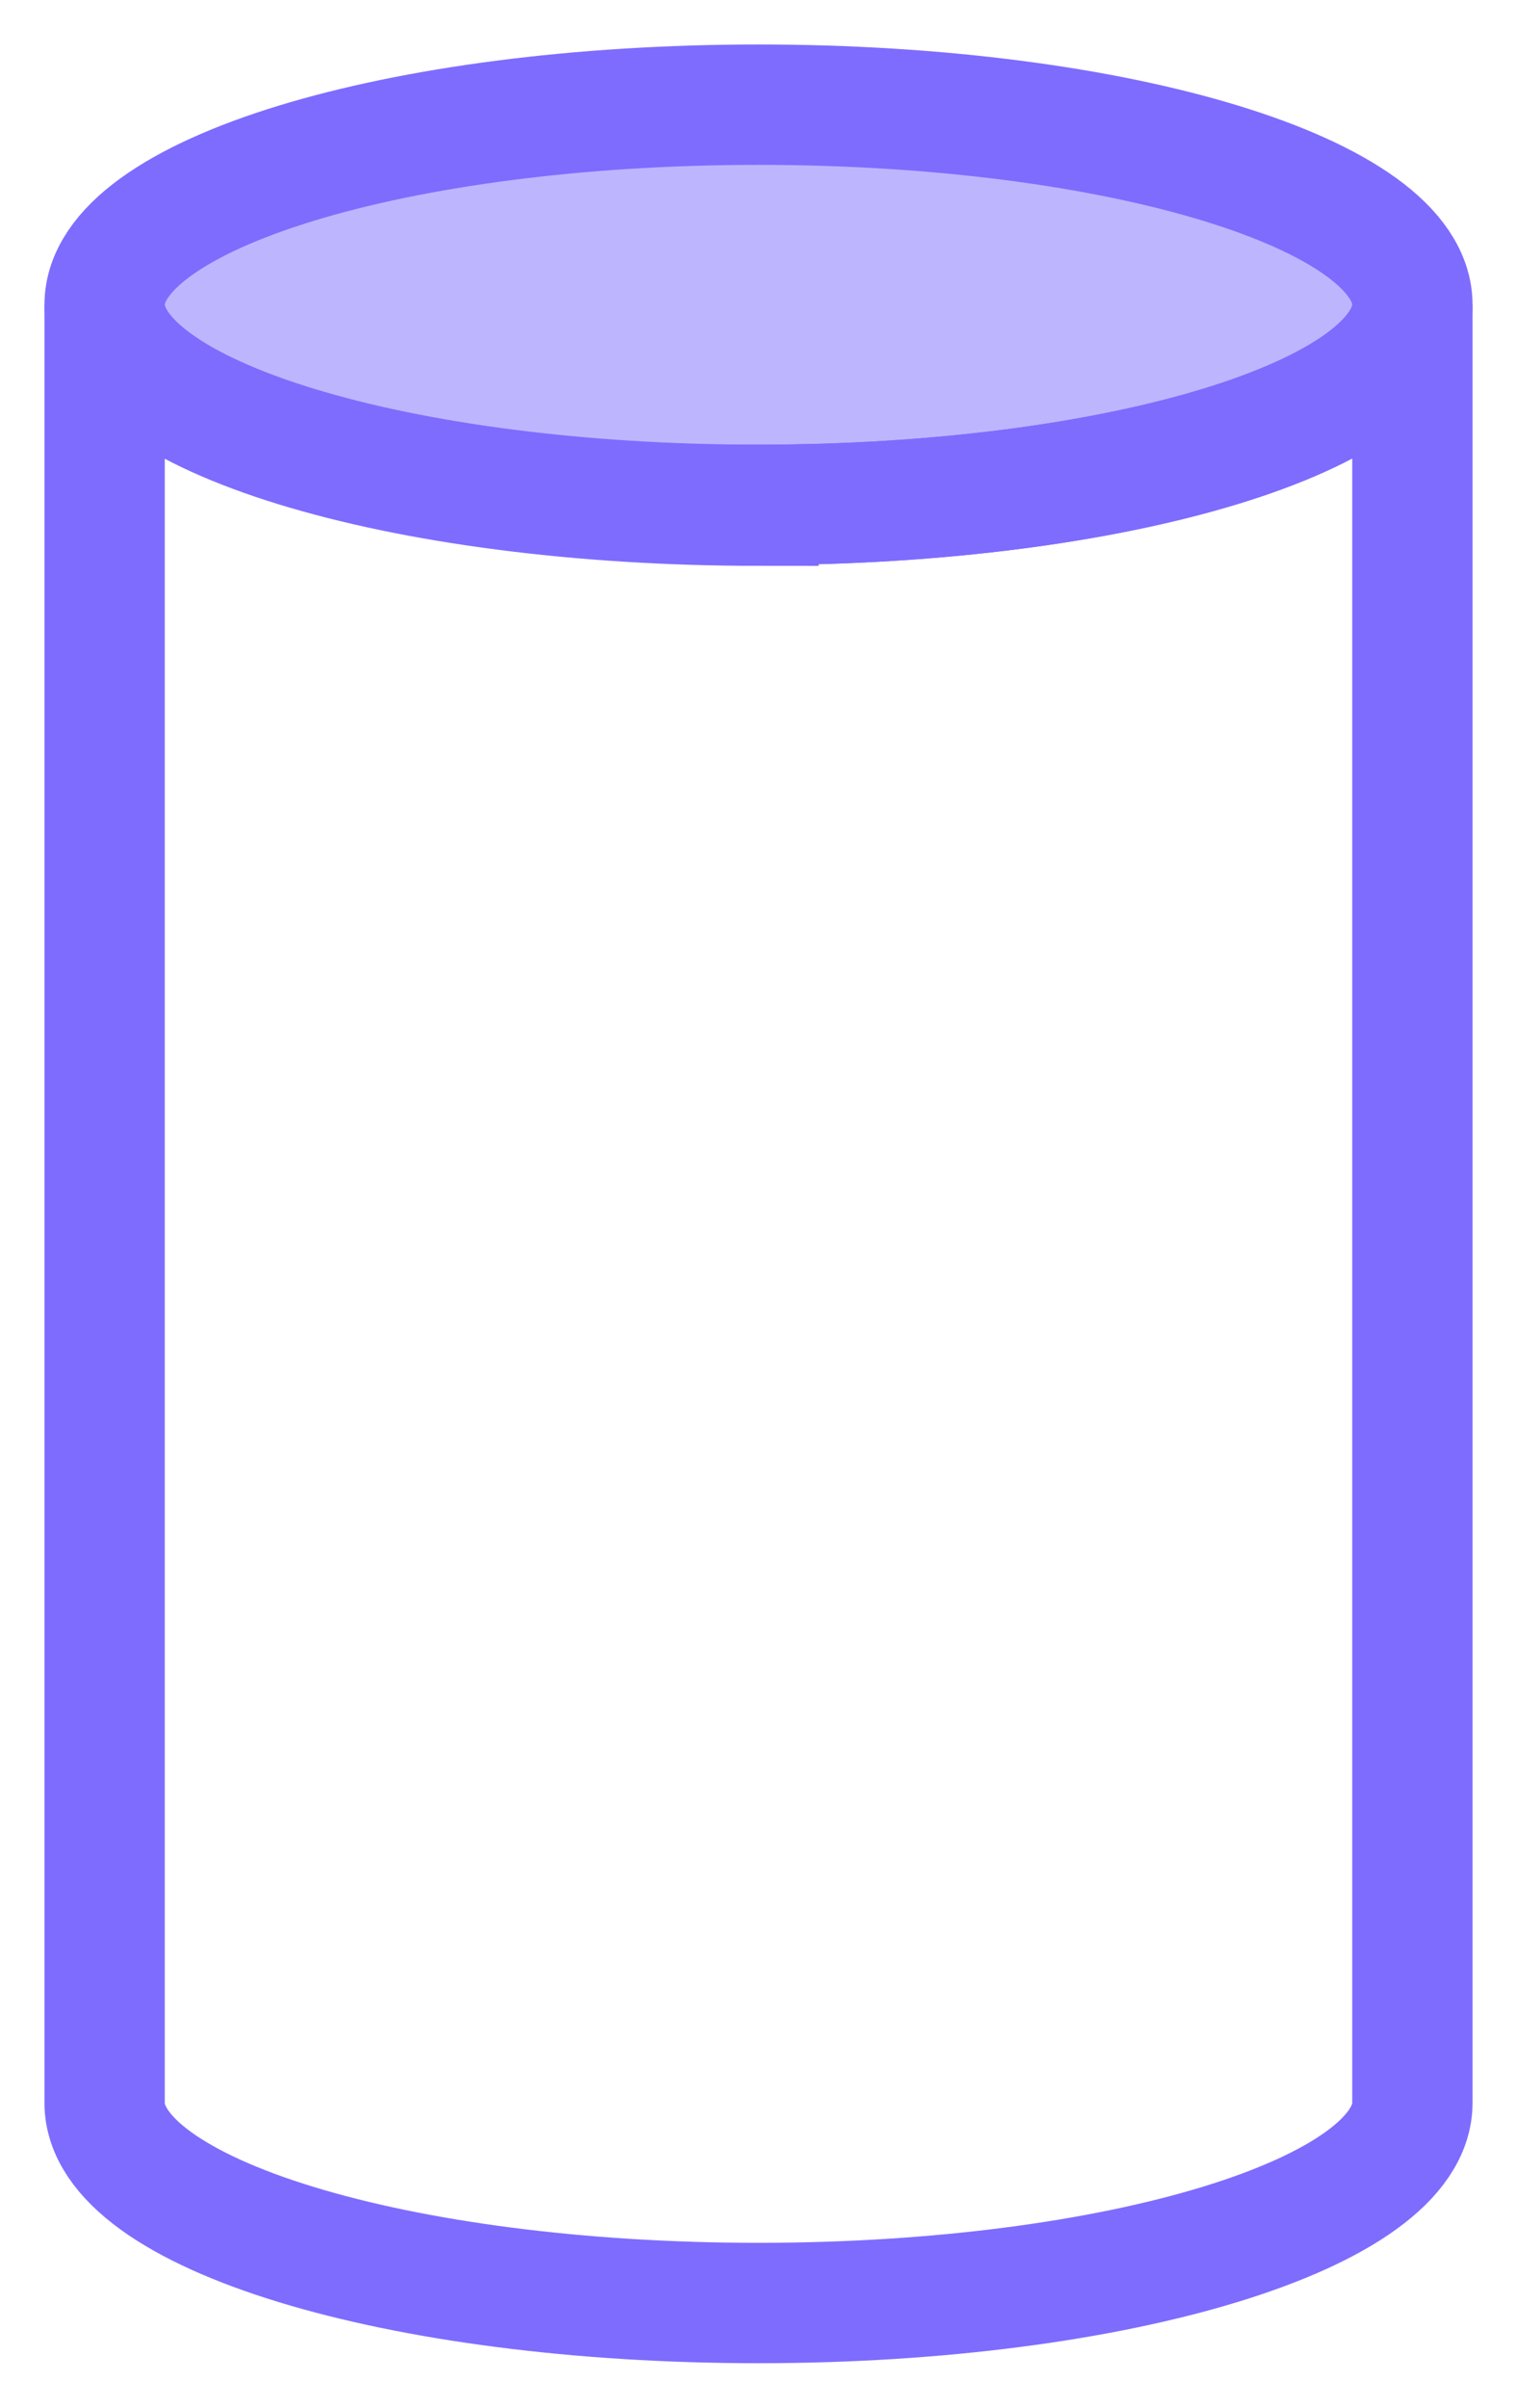 <svg width="29" height="46" viewBox="0 0 29 46" fill="none" xmlns="http://www.w3.org/2000/svg">
<path d="M14.5 9.645C21.404 9.645 27 7.934 27 5.822C27 3.711 21.404 2 14.5 2C7.596 2 2 3.711 2 5.822C2 7.934 7.596 9.645 14.5 9.645Z" fill="#7E6CFF" fill-opacity="0.5" stroke="#7E6CFF" stroke-width="2.3" stroke-miterlimit="10"/>
<path d="M14.5 9.661C7.601 9.661 2 7.939 2 5.822V40.177C2 42.294 7.601 44 14.5 44C21.399 44 27 42.278 27 40.177V5.822C27 7.939 21.399 9.645 14.5 9.645V9.661Z" stroke="#7E6CFF" stroke-width="2.3" stroke-miterlimit="10"/>
</svg>

